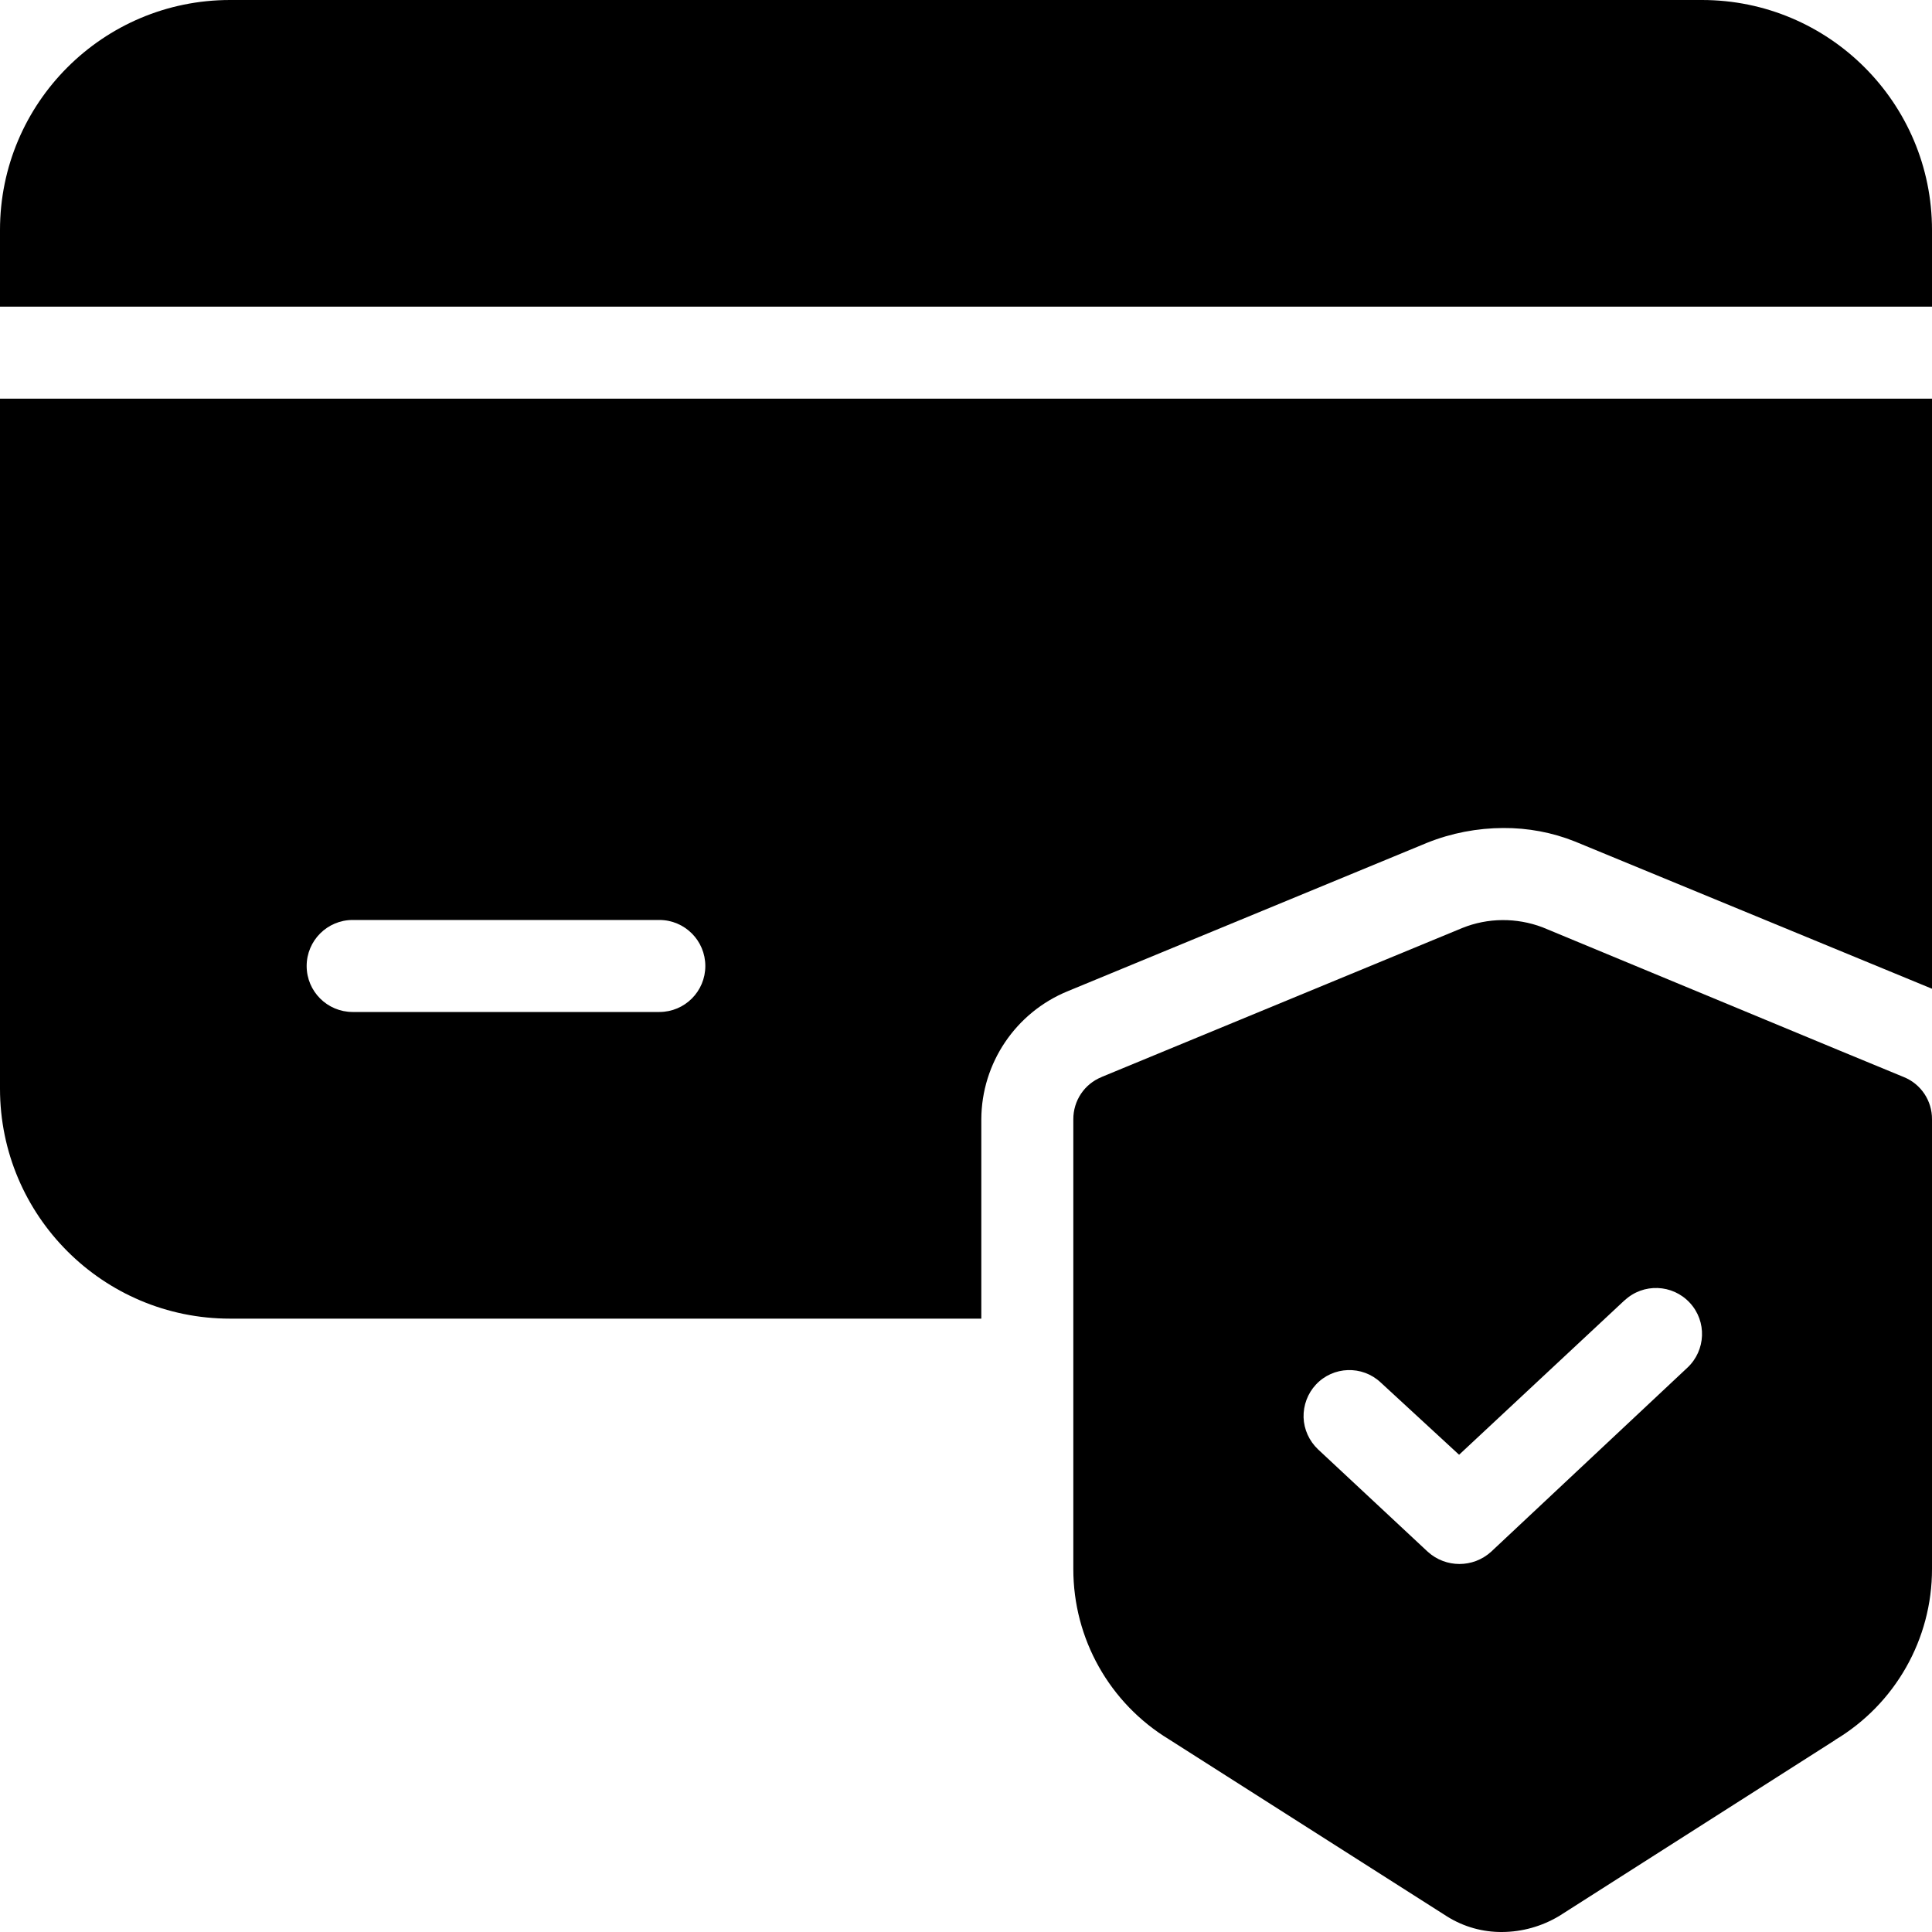 <svg width="40" height="40" viewBox="0 0 40 40" fill="none" xmlns="http://www.w3.org/2000/svg">
<path d="M0 6.349H40V4.762C40 2.133 37.867 0 35.238 0H4.762C2.133 0 0 2.133 0 4.762V6.349Z" fill="black"></path>
<path d="M40 23.175C40.003 22.79 39.772 22.443 39.415 22.299L38.095 21.754L31.937 19.199C31.401 18.996 30.806 18.998 30.273 19.214L22.805 22.299H22.808C22.45 22.443 22.22 22.79 22.222 23.175V32.483C22.22 33.926 22.971 35.263 24.204 36.012L29.968 39.683C30.308 39.894 30.699 40.003 31.099 40C31.515 39.998 31.922 39.883 32.279 39.67L37.993 36.027V36.024C39.239 35.28 40.002 33.934 40 32.483L40 23.175ZM34.933 28.319L30.871 32.128C30.499 32.465 29.933 32.465 29.561 32.128L27.289 30.008C27.106 29.834 26.997 29.596 26.989 29.346C26.982 29.095 27.074 28.849 27.245 28.666C27.602 28.284 28.202 28.264 28.584 28.621L30.209 30.119L33.636 26.92H33.639C34.023 26.563 34.626 26.585 34.985 26.972C35.342 27.356 35.32 27.959 34.933 28.319Z" fill="black"></path>
<path d="M0 22.54C0 25.168 2.133 27.301 4.762 27.301H20.317V23.174C20.322 22.009 21.029 20.962 22.108 20.521L29.549 17.448C30.05 17.247 30.585 17.145 31.124 17.143C31.632 17.14 32.138 17.234 32.609 17.423L40 20.471V8.254H0L0 22.54ZM7.302 19.047H13.651C14.177 19.047 14.603 19.474 14.603 20C14.603 20.526 14.177 20.952 13.651 20.952H7.302C6.776 20.952 6.349 20.526 6.349 20C6.349 19.474 6.776 19.047 7.302 19.047Z" fill="black"></path>
</svg>

